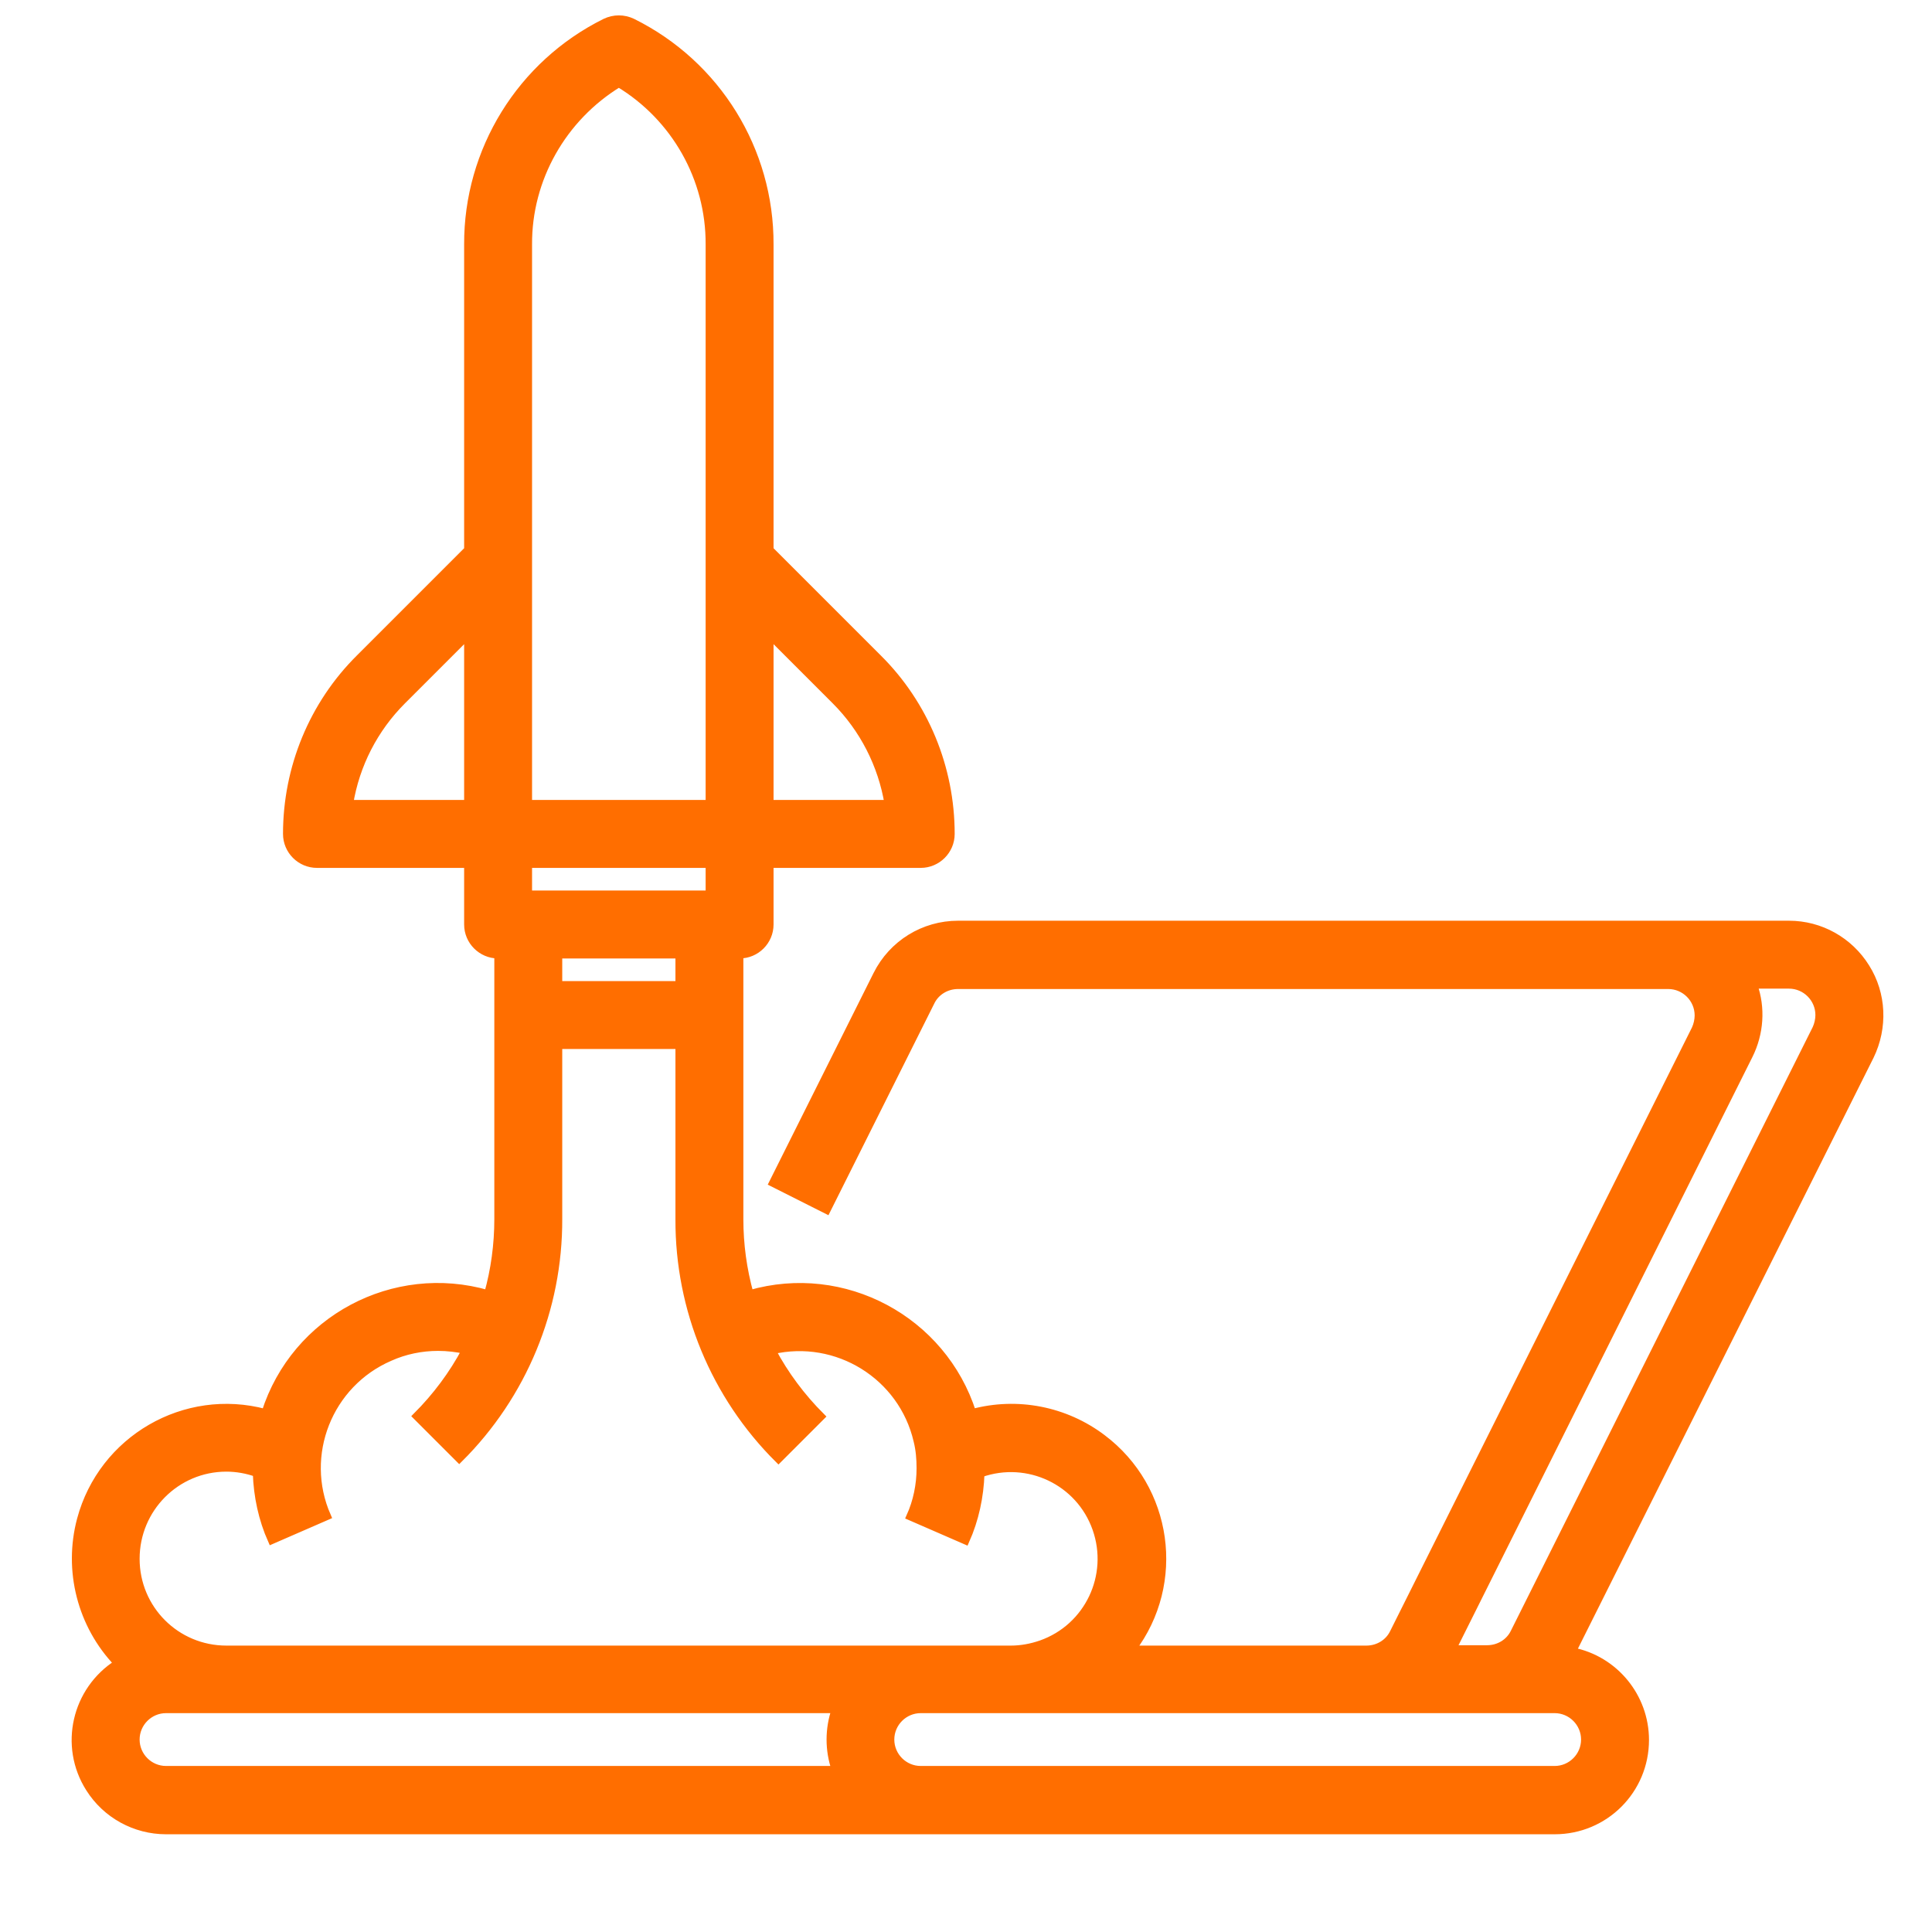 <?xml version="1.0" encoding="utf-8"?>
<!-- Generator: Adobe Illustrator 24.0.1, SVG Export Plug-In . SVG Version: 6.00 Build 0)  -->
<svg version="1.1" id="圖層_1" xmlns="http://www.w3.org/2000/svg" xmlns:xlink="http://www.w3.org/1999/xlink" x="0px" y="0px"
	 viewBox="0 0 512 512" style="enable-background:new 0 0 512 512;" xml:space="preserve">
<style type="text/css">
	.st0{fill:#FF6E00;stroke:#FF6E00;stroke-width:2;stroke-miterlimit:10;}
</style>
<g id="Out_line">
	<path class="st0" d="M494.5,256.4c-4.4-7.1-12.1-11.4-20.4-11.4H253.9c-9.1,0-17.4,5.1-21.5,13.3l-27.6,55.2l14.3,7.2l27.6-55.2
		c1.3-2.7,4.1-4.4,7.2-4.4h188.2c4.4,0,8,3.6,8,8c0,1.2-0.3,2.5-0.8,3.6l-80,160c-1.3,2.7-4.1,4.4-7.2,4.4H300
		c13.3-17.6,9.8-42.7-7.9-56c-9.8-7.4-22.5-9.9-34.4-6.7c-7.9-24.7-34.1-38.7-59-31.5c-1.8-6.5-2.7-13.1-2.7-19.8V253
		c4.4,0,8-3.6,8-8v-16h40c4.4,0,8-3.6,8-8c0-17.5-6.9-34.3-19.3-46.6L204,145.7V64.8c0.1-25-14-47.8-36.4-58.9
		c-2.3-1.1-4.9-1.1-7.2,0c-22.4,11.1-36.5,34-36.4,58.9v80.9l-28.7,28.7C82.9,186.7,76,203.5,76,221c0,4.4,3.6,8,8,8h40v16
		c0,4.4,3.6,8,8,8v70.1c0,6.7-0.9,13.4-2.7,19.8c-24.9-7.2-51.1,6.7-59,31.5c-21.3-5.7-43.2,7-48.9,28.3c-3.6,13.5,0.1,28,9.8,38.1
		c-11.2,7.1-14.6,21.9-7.5,33.1c4.4,7,12.1,11.2,20.3,11.2h368c13.3,0,24-10.7,24-24c0-11.4-8.1-21.3-19.3-23.5l78.9-157.7
		C499.3,272.3,498.9,263.4,494.5,256.4z M140,229h48v8h-48V229z M221.4,185.7c7.4,7.4,12.3,17,14,27.3H204v-44.7L221.4,185.7z
		 M140,64.8c-0.1-17.4,9.1-33.6,24-42.7c14.9,9,24.1,25.2,24,42.7V213h-48V64.8z M106.6,185.7l17.4-17.4V213H92.6
		C94.3,202.6,99.2,193.1,106.6,185.7z M180,253v8h-32v-8H180z M60,389c2.7,0,5.5,0.5,8,1.4c0.2,6.1,1.5,12.2,4,17.8l14.7-6.4
		c-7.1-16.2,0.4-35.1,16.6-42.1c4-1.8,8.4-2.7,12.8-2.7c2.5,0,4.9,0.3,7.3,0.8c-3.4,6.4-7.8,12.3-13,17.5l11.3,11.3
		c16.9-16.8,26.4-39.7,26.3-63.6V277h32v46.1c-0.1,23.9,9.4,46.8,26.3,63.6l11.3-11.3c-5.2-5.2-9.6-11.1-13-17.5
		c17.2-4,34.5,6.7,38.5,23.9c0.6,2.4,0.8,4.8,0.8,7.3c0,4.4-0.9,8.8-2.7,12.8l14.7,6.4c2.5-5.6,3.8-11.7,4-17.8
		c12.5-4.4,26.2,2.1,30.6,14.6c4.4,12.5-2.1,26.2-14.6,30.6c-2.6,0.9-5.3,1.4-8,1.4H60c-13.3,0-24-10.7-24-24S46.7,389,60,389z
		 M36,461c0-4.4,3.6-8,8-8h177.4c-1.8,5.2-1.8,10.8,0,16H44C39.6,469,36,465.4,36,461z M420,461c0,4.4-3.6,8-8,8H244
		c-4.4,0-8-3.6-8-8s3.6-8,8-8h168C416.4,453,420,456.6,420,461z M481.3,272.6l-80,160c-1.3,2.7-4.1,4.4-7.2,4.4h-9.2l78.6-157.3
		c2.9-5.8,3.4-12.6,1.2-18.7h9.4c4.4,0,8,3.6,8,8C482.1,270.2,481.8,271.5,481.3,272.6z"/>
</g>
</svg>

